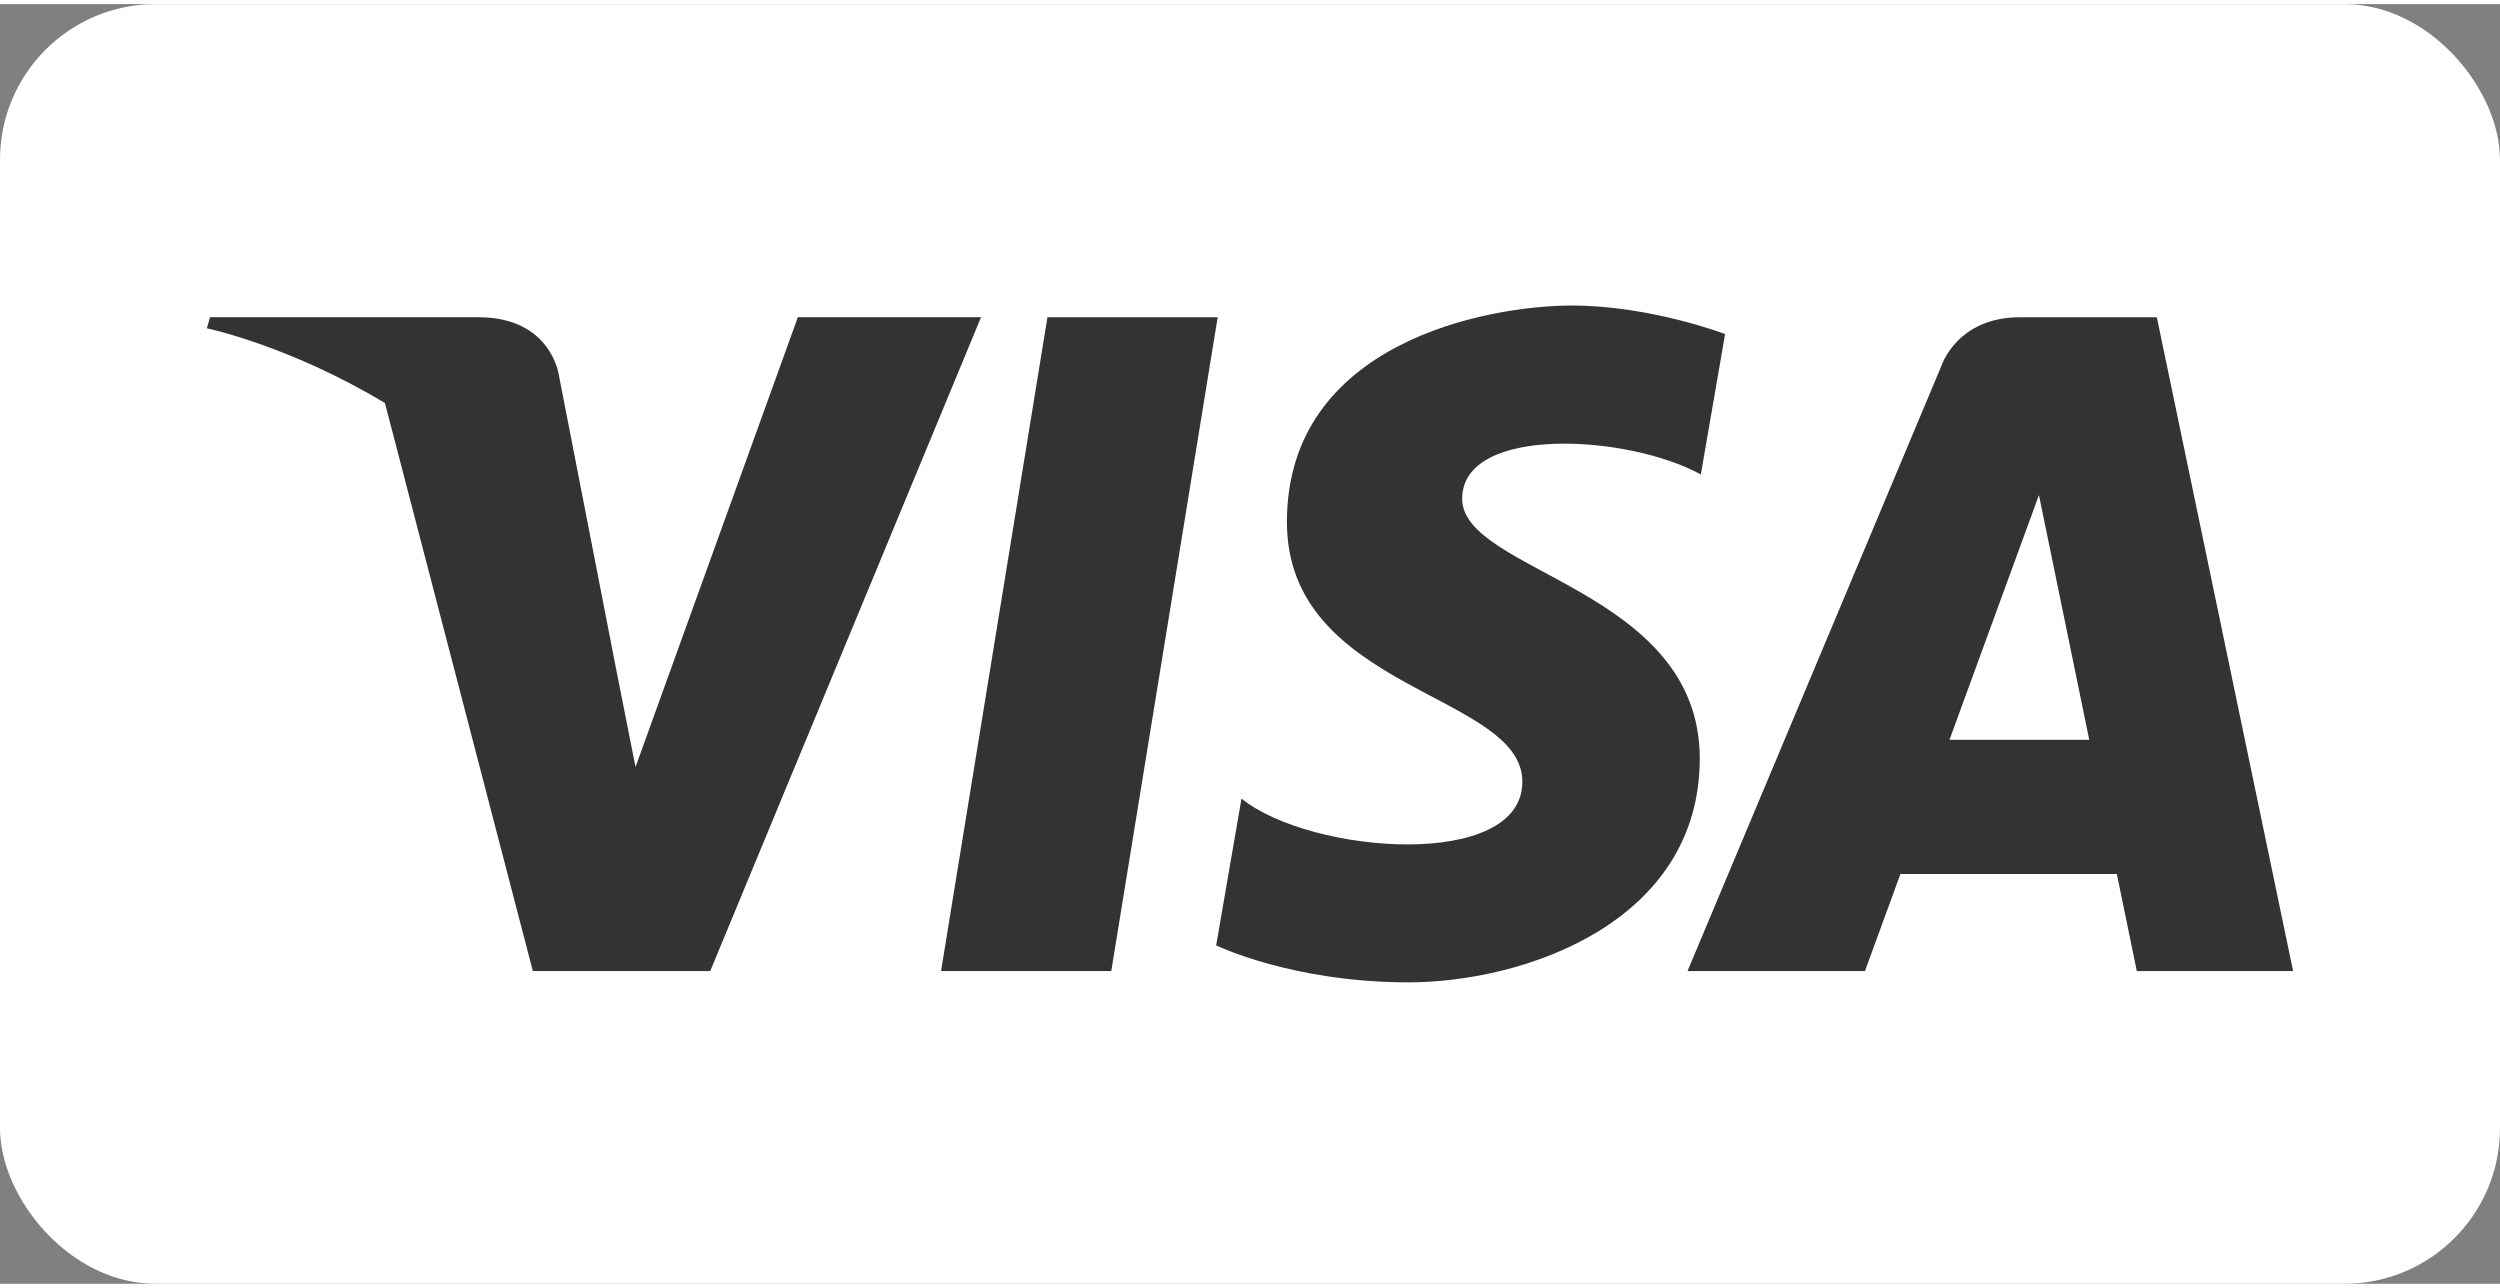 <?xml version="1.0" encoding="UTF-8"?>
<!DOCTYPE svg PUBLIC "-//W3C//DTD SVG 1.1//EN" "http://www.w3.org/Graphics/SVG/1.1/DTD/svg11.dtd">
<!-- Creator: CorelDRAW 2018 (64-Bit) -->
<svg xmlns="http://www.w3.org/2000/svg" xml:space="preserve" width="165px" height="85px" version="1.1" style="shape-rendering:geometricPrecision; text-rendering:geometricPrecision; image-rendering:optimizeQuality; fill-rule:evenodd; clip-rule:evenodd"
viewBox="0 0 20248.5 10364.4"
 xmlns:xlink="http://www.w3.org/1999/xlink">
 <rect x="0" y="0" width="20248.5" height="10364.4" fill="#808080" stroke="none"/>
 <defs>
  <style type="text/css">
   <![CDATA[
    .fil0 {fill:white}
    .fil1 {fill:#333333;fill-rule:nonzero}
   ]]>
  </style>
 </defs>
 <g id="Layer_x0020_1">
  <g id="_1995222060496">
   <rect class="fil0" width="20248.4" height="10364.4" rx="1260.5" ry="1260.5"/>
   <path class="fil1" d="M6462 2536.1l-1314.6 3642.5 -155.5 -784.5 0.1 0.3 -464 -2381.4c0,0 -56,-476.9 -654,-476.9l-2172.9 0 -25.5 89.6c0,0 664.7,138.1 1442.2,605.5l1198 4600.8 1436.4 0 2193.7 -5295.9 -1483.9 0zm9327.6 3422.5l724.6 -1982 407.5 1982 -1132.1 0zm1517.2 1873.4l1266 0 -1103.8 -5295.9 -1108.5 0c-512,0 -636.5,394.6 -636.5,394.6l-2056.2 4901.3 1437 0 287.6 -786.6 1752.8 0 161.6 786.6zm-3531.2 -4022.4l196.7 -1137.4c0,0 -607.2,-231 -1240,-231 -684.3,0 -2309.1,299.3 -2309.1,1753.3 0,1368.2 1907,1385.3 1907,2103.7 0,718.4 -1710.5,590 -2274.9,136.8l-205.1 1188.9c0,0 615.6,299.2 1556.3,299.2 940.9,0 2360.5,-487.3 2360.5,-1813.1 0,-1376.8 -1924.2,-1505.1 -1924.2,-2103.6 0,-598.8 1342.7,-522 1932.8,-196.8zm-4775 4022.4l-1378.7 0 861.8 -5295.9 1378.8 0 -861.9 5295.9z"/>
  </g>
 </g>
</svg>
